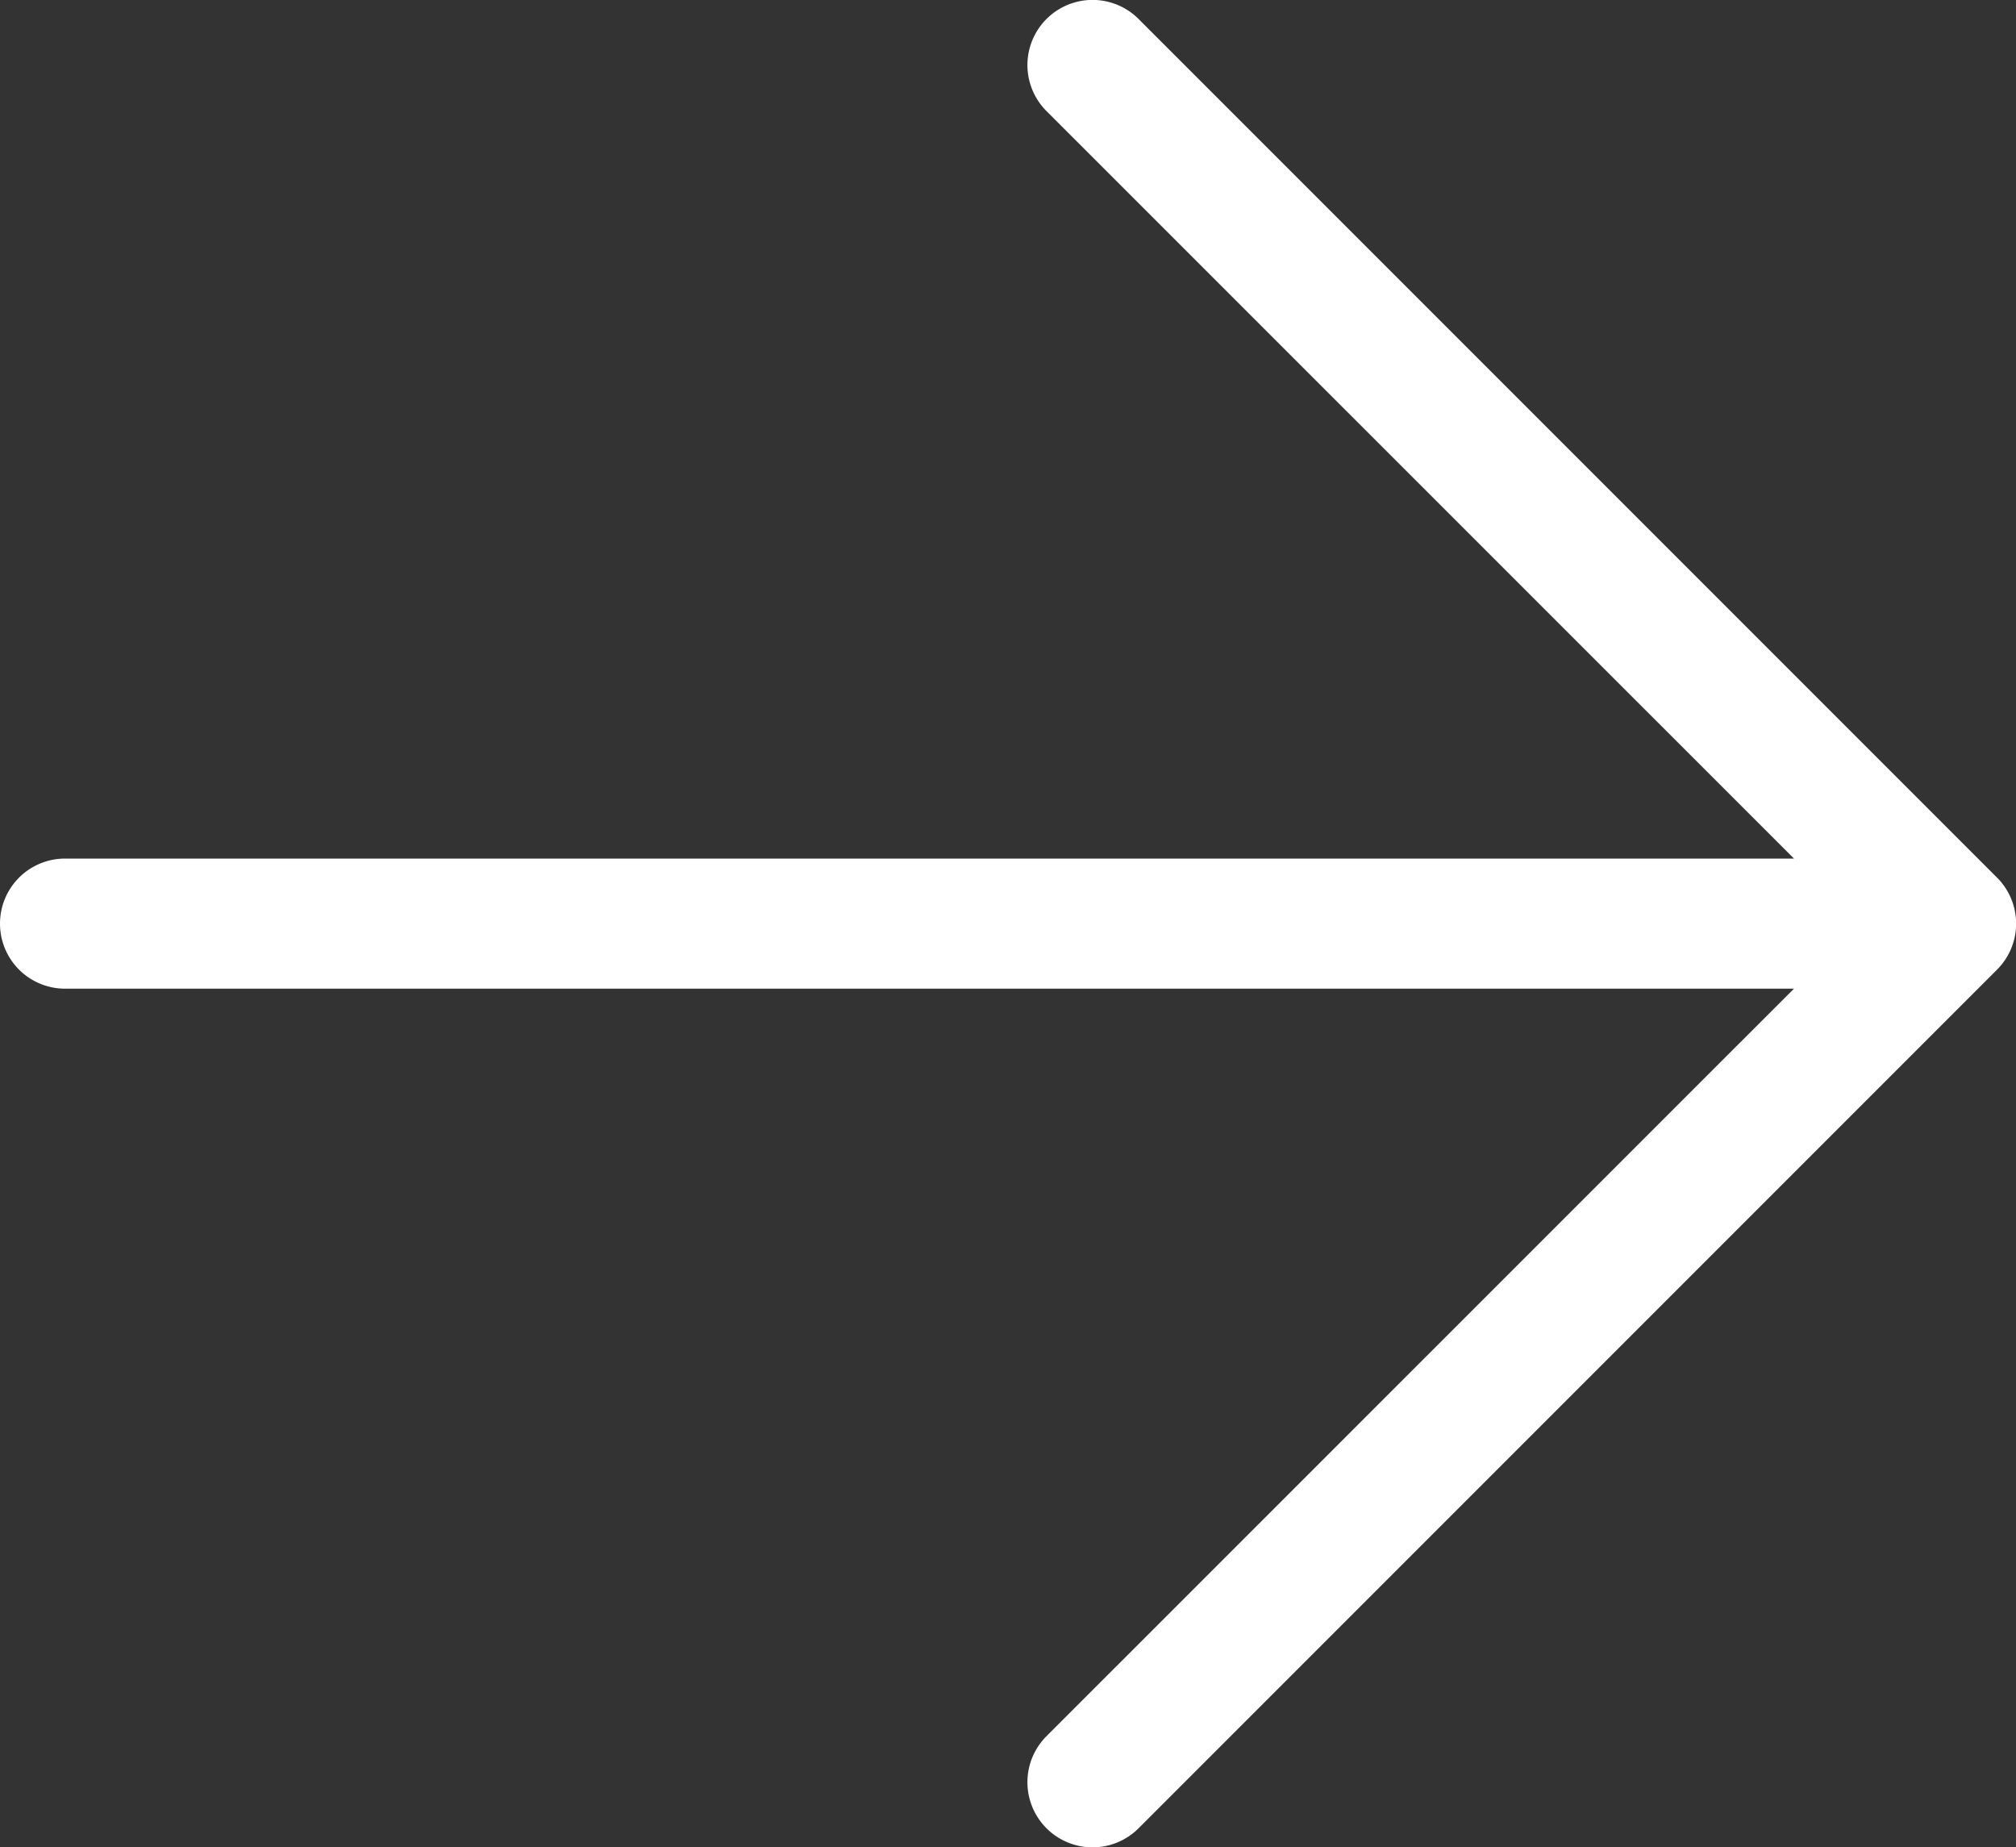 <svg xmlns="http://www.w3.org/2000/svg" viewBox="0 0 155 142"><rect x="0" y="0" width="155" height="142" fill="#333333" stroke="none"/><g data-name="Calque 2"><path d="M153.54 67.46l-66-66a5 5 0 00-7.08 7.08L137.93 66H5a5 5 0 000 10h132.93l-57.47 57.46a5 5 0 007.08 7.08l66-66a5 5 0 000-7.08z" fill="#fff" data-name="Calque 1"/></g></svg>
